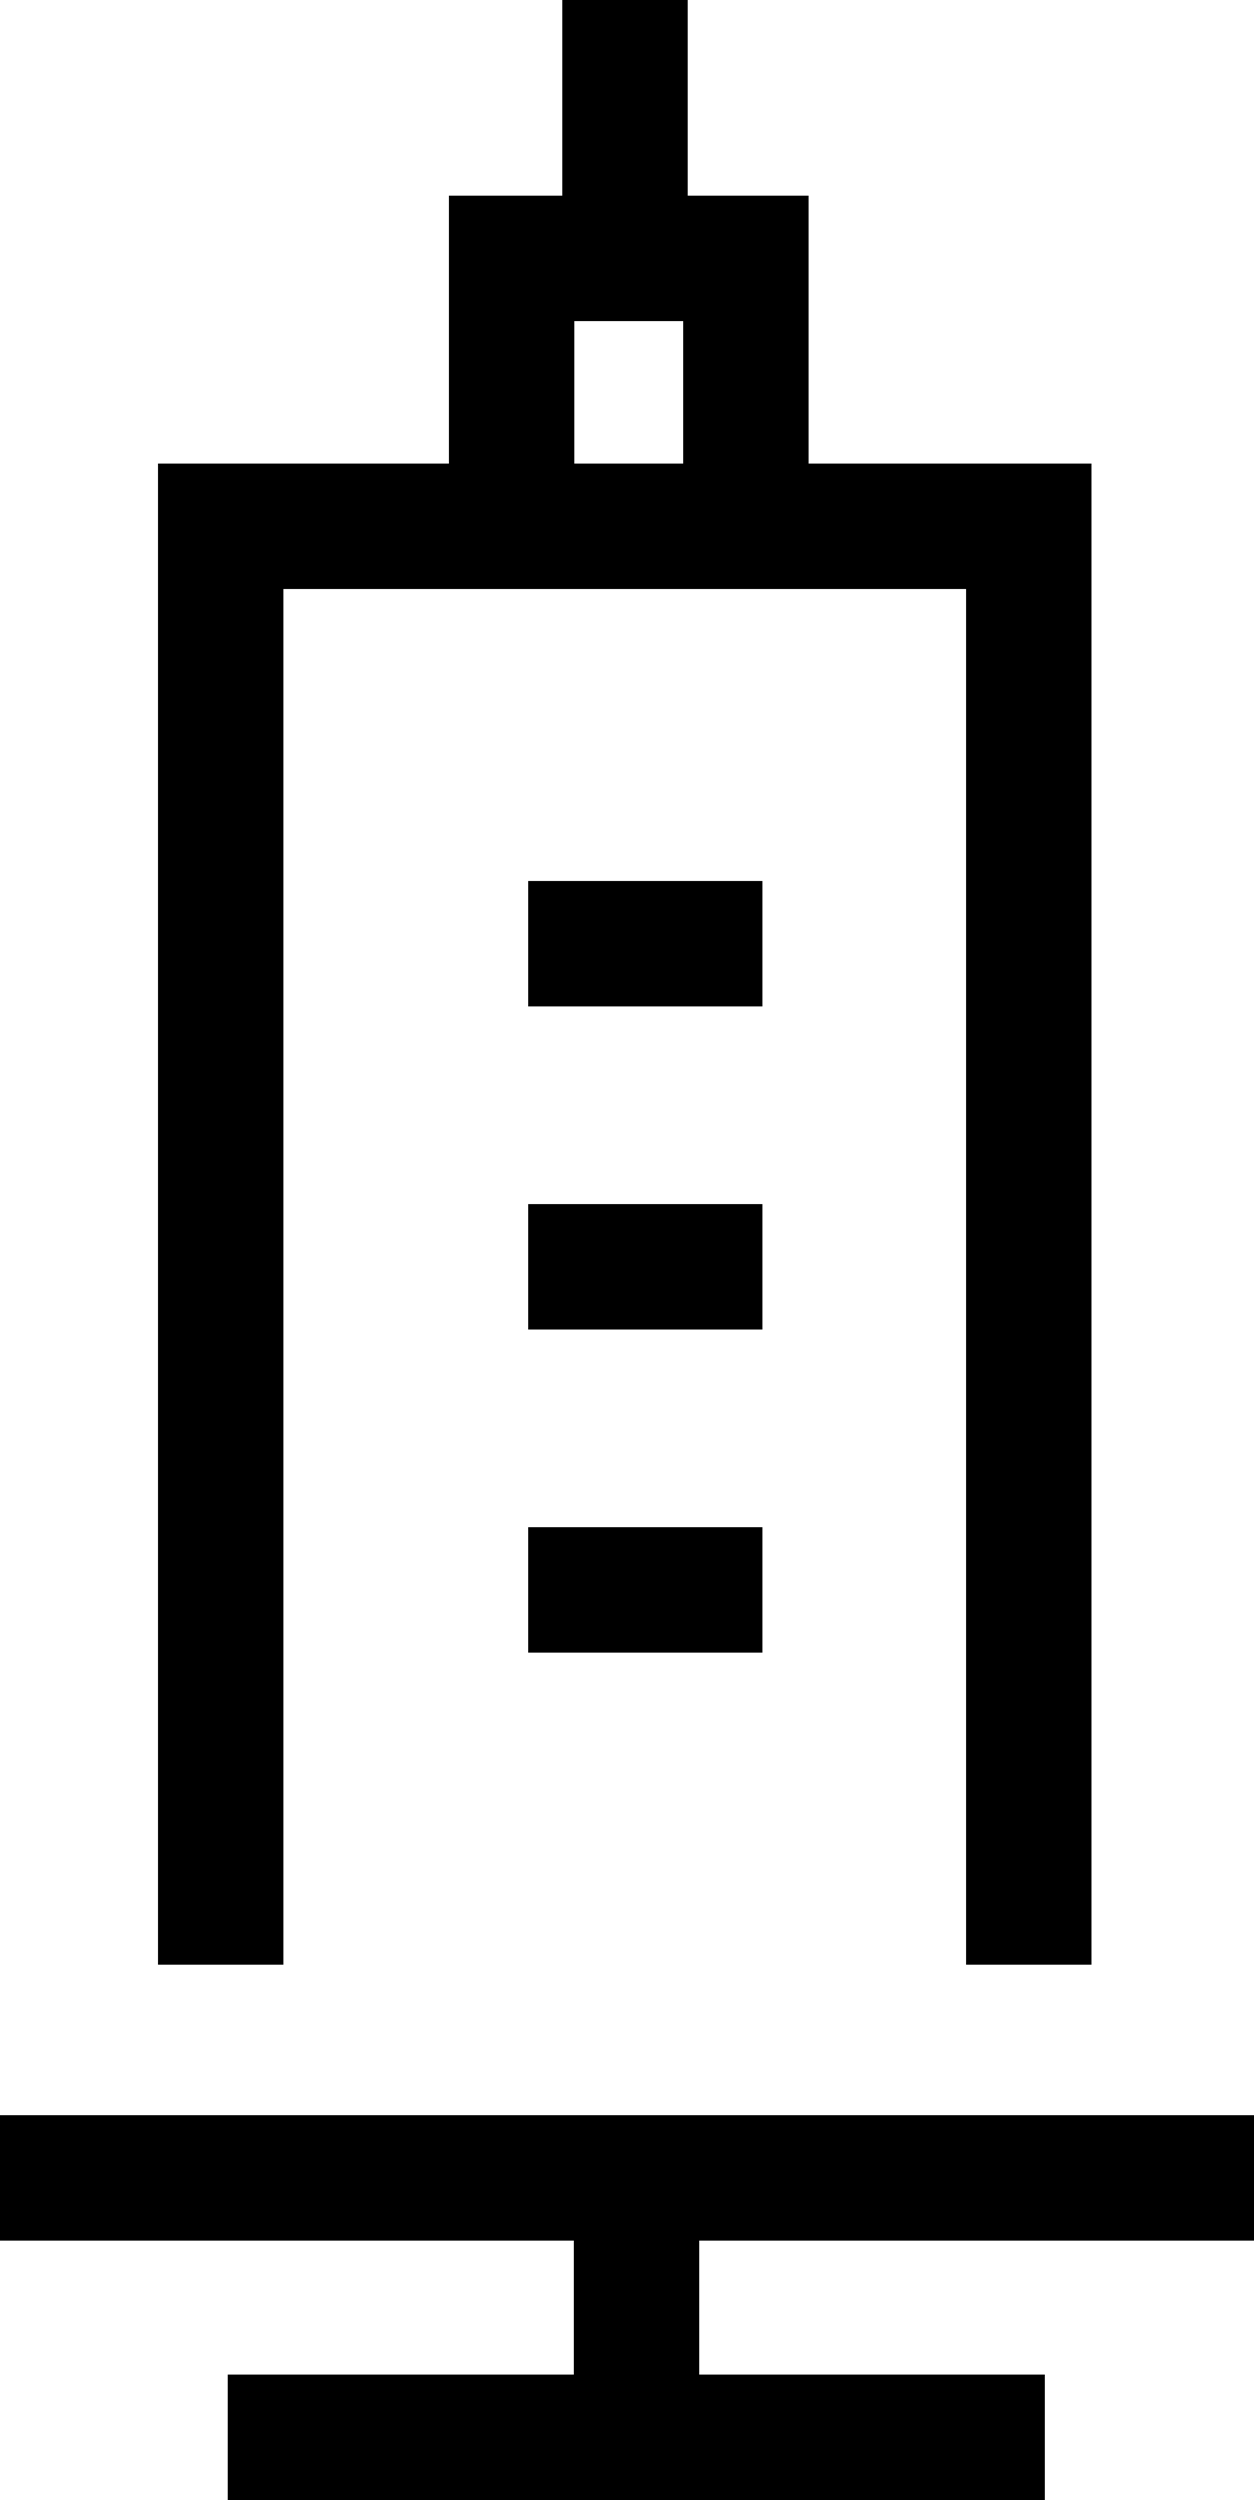 <?xml version="1.0" encoding="UTF-8"?>
<svg id="_레이어_2" data-name="레이어 2" xmlns="http://www.w3.org/2000/svg" viewBox="0 0 25 49.83">
  <defs>
    <style>
      .cls-1 {
        fill: #000;
        stroke-width: 0px;
      }
    </style>
  </defs>
  <polygon class="cls-1" points="21.76 39.16 19.26 39.16 19.26 11.74 5.65 11.74 5.65 39.16 3.15 39.16 3.15 9.24 21.76 9.24 21.76 39.16"/>
  <path class="cls-1" d="M16.12,11.74h-7.17V3.9h7.17v7.84ZM11.45,9.24h2.17v-2.84h-2.17v2.84Z"/>
  <rect class="cls-1" x="11.21" width="2.5" height="4.49"/>
  <rect class="cls-1" y="42.16" width="25" height="2.5"/>
  <rect class="cls-1" x="4.54" y="47.33" width="16.29" height="2.5"/>
  <rect class="cls-1" x="11.44" y="43.41" width="2.5" height="5.16"/>
  <rect class="cls-1" x="10.53" y="17.56" width="4.67" height="2.5"/>
  <rect class="cls-1" x="10.53" y="24" width="4.67" height="2.5"/>
  <rect class="cls-1" x="10.53" y="30.44" width="4.67" height="2.5"/>
</svg>